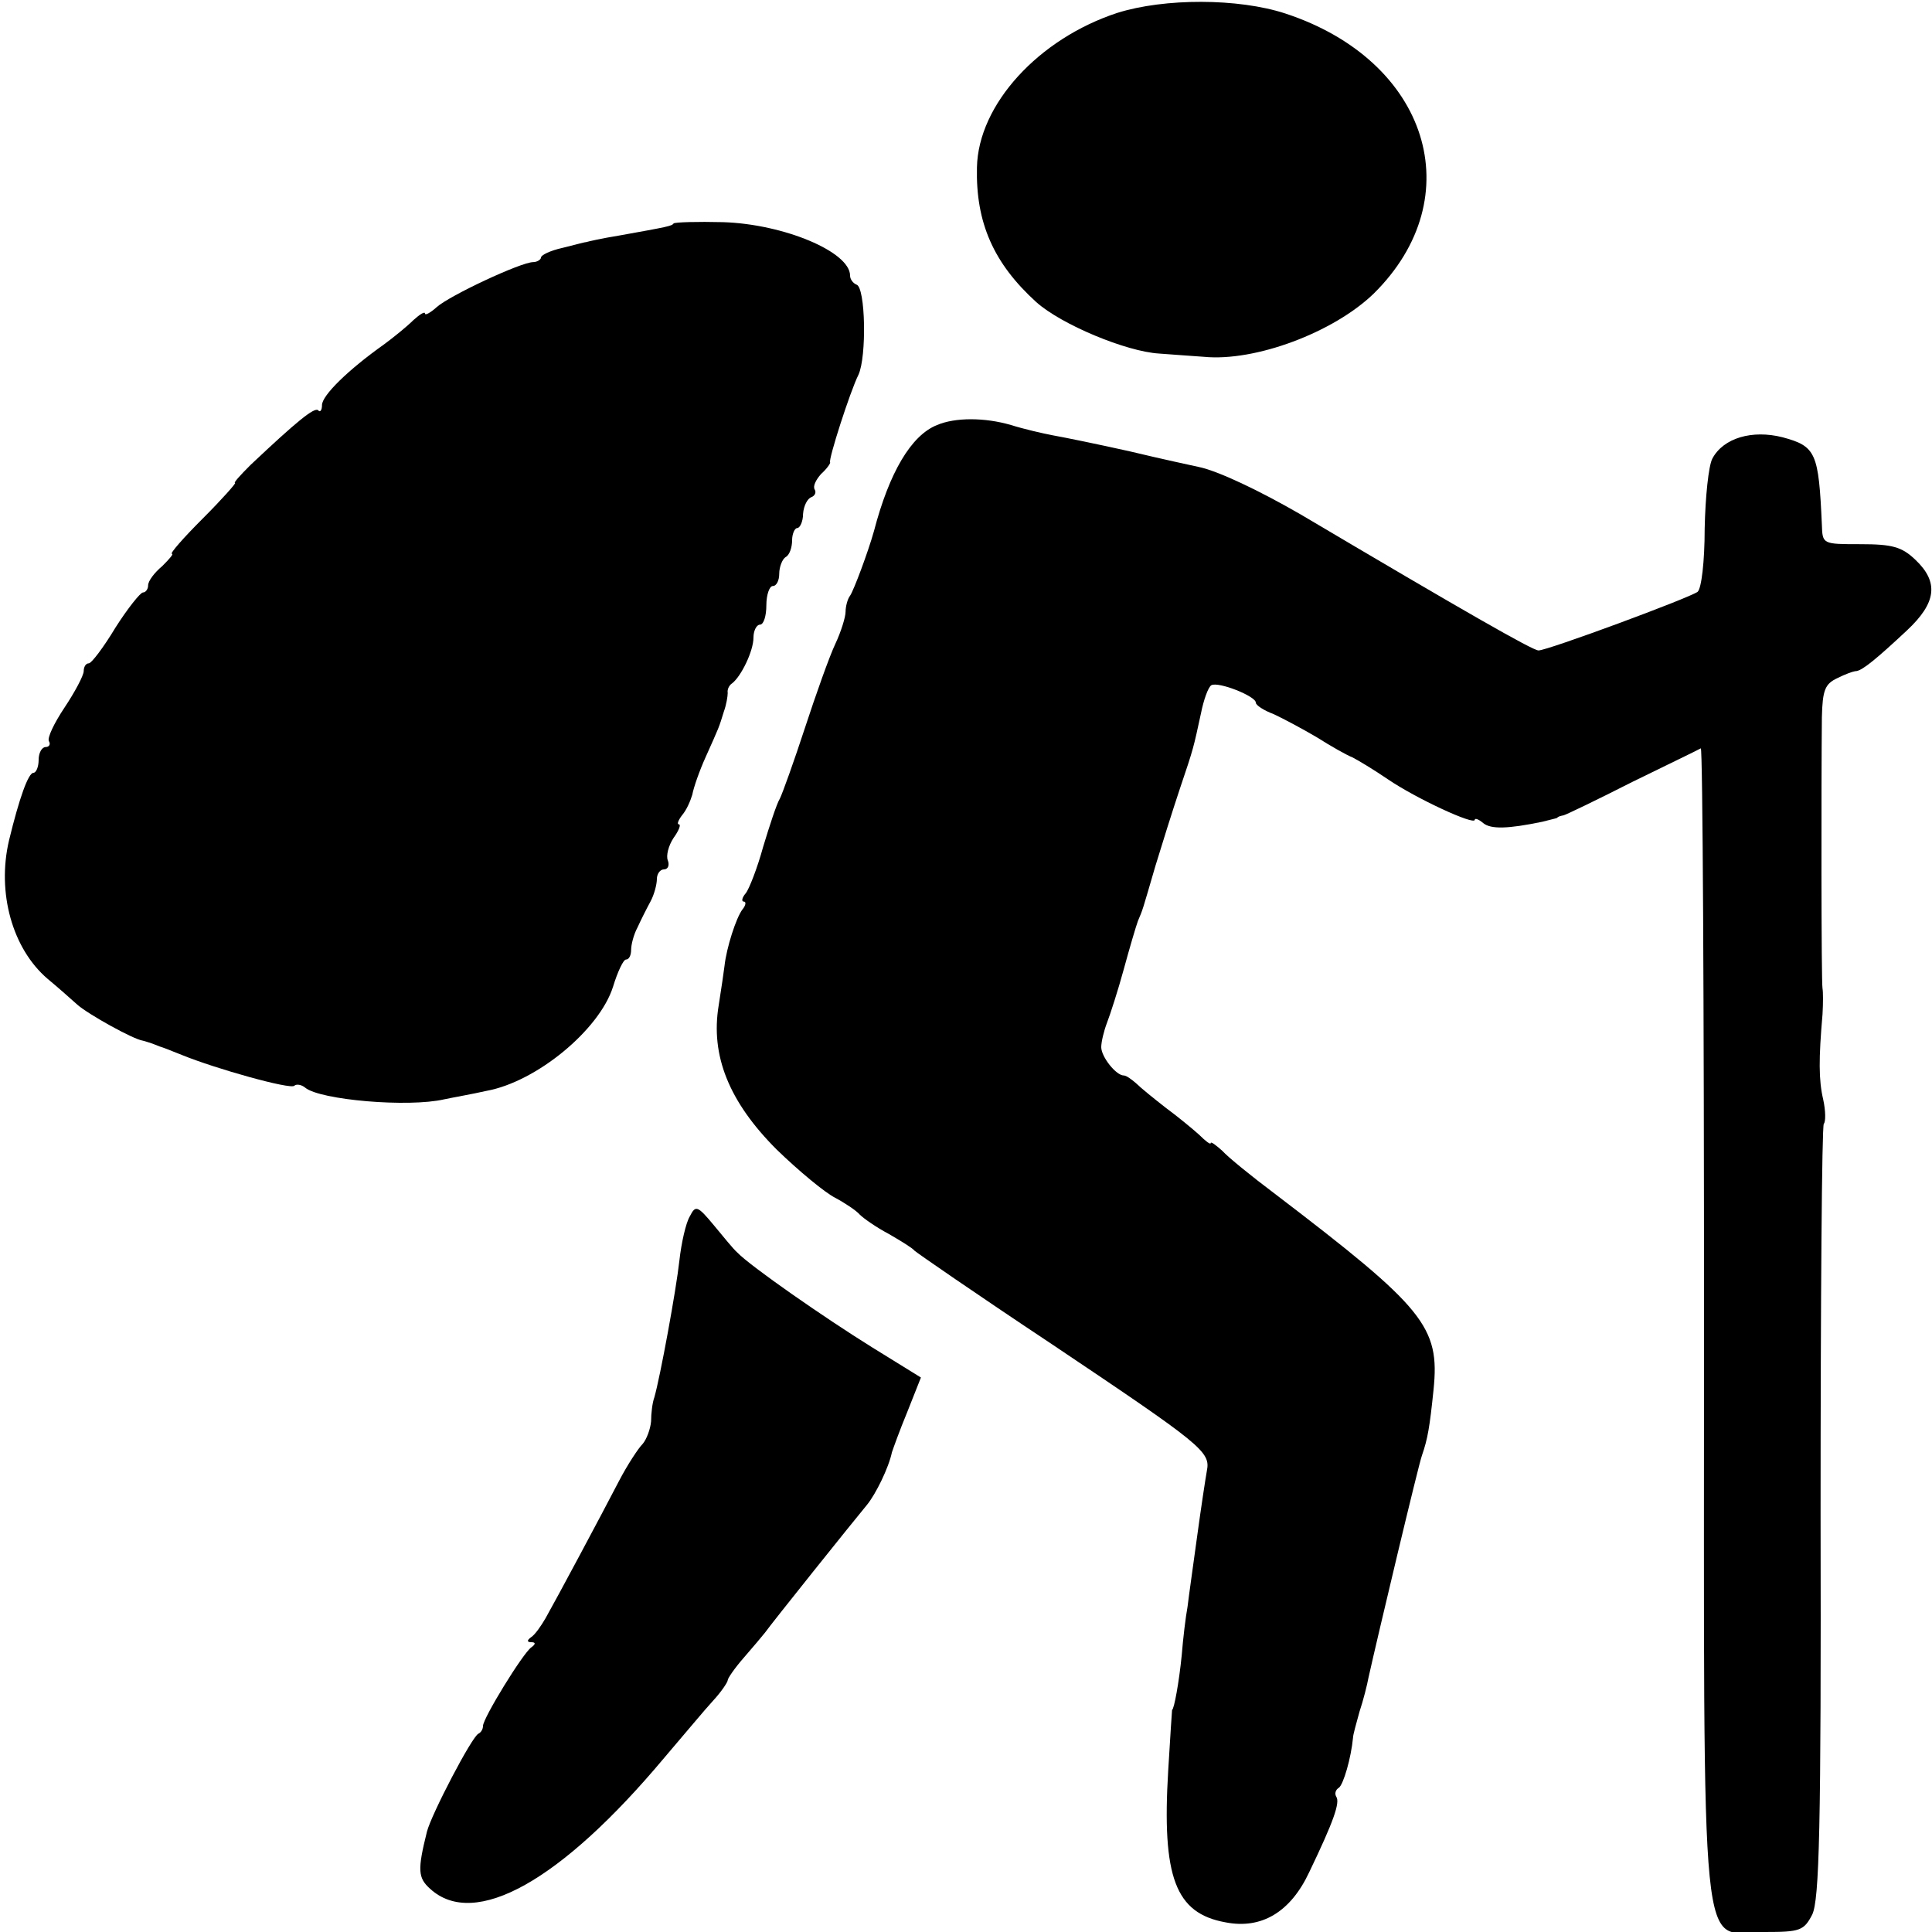 <svg xmlns="http://www.w3.org/2000/svg" version="1.1" xmlns:xlink="http://www.w3.org/1999/xlink" xmlns:svgjs="http://svgjs.com/svgjs" width="300pt" height="300pt"><svg version="1.0" xmlns="http://www.w3.org/2000/svg" width="300pt" height="300pt" viewBox="0 0 300 300" preserveAspectRatio="xMidYMid meet">
<g transform="translate(0,300) scale(0.1,-0.1)" fill="#000000" stroke="none">
  <style>
    path {
      fill: #000;
    }
    @media (prefers-color-scheme: dark) {
      path {
        fill: #fff;
      }
    }
  </style>
<path d="M1735 2980 c-122 -40 -216 -142 -218 -240 -2 -86 26 -149 92 -209 39
-35 140 -77 191 -80 25 -2 56 -4 69 -5 80 -8 202 38 264 98 152 150 85 362
-137 435 -73 24 -188 24 -261 1z"></path>
<path d="M1046 2653 c-3 -4 -8 -5 -86 -19 -25 -4 -47 -9 -50 -10 -3 0 -20 -5
-37 -9 -18 -4 -33 -11 -33 -15 0 -3 -6 -7 -12 -7 -19 0 -130 -52 -150 -70 -10
-9 -18 -13 -18 -10 0 4 -8 -1 -18 -10 -10 -10 -31 -27 -46 -38 -55 -39 -96
-79 -96 -94 0 -8 -3 -12 -6 -8 -6 5 -34 -18 -105 -85 -16 -16 -27 -28 -24 -28
2 0 -20 -25 -50 -55 -30 -30 -52 -55 -48 -55 3 0 -4 -8 -15 -19 -12 -10 -22
-23 -22 -30 0 -6 -4 -11 -8 -11 -4 0 -24 -25 -43 -55 -18 -30 -37 -55 -41 -55
-5 0 -8 -6 -8 -12 0 -7 -14 -33 -30 -57 -16 -24 -27 -47 -24 -52 3 -5 0 -9 -5
-9 -6 0 -11 -9 -11 -20 0 -11 -4 -20 -8 -20 -8 0 -22 -39 -38 -105 -19 -81 5
-168 60 -215 17 -14 37 -32 46 -40 17 -15 87 -54 102 -56 4 -1 10 -3 13 -4 3
-1 8 -3 13 -5 4 -1 19 -7 34 -13 54 -22 169 -54 175 -48 3 3 11 2 17 -3 23
-19 160 -31 216 -18 14 3 43 8 65 13 78 14 176 95 197 162 7 23 16 42 20 42 5
0 8 7 8 15 0 8 4 24 10 35 5 11 14 29 20 40 6 11 10 27 10 35 0 8 5 15 11 15
6 0 9 6 6 14 -3 7 1 23 9 35 8 11 12 21 8 21 -3 0 -1 6 5 14 7 8 13 22 16 32
2 11 11 37 21 59 21 47 20 44 28 70 4 11 6 24 6 29 -1 5 2 12 7 15 14 11 33
50 33 71 0 11 5 20 10 20 6 0 10 14 10 30 0 17 5 30 10 30 6 0 10 9 10 19 0
11 5 23 10 26 6 3 10 15 10 26 0 10 4 19 8 19 4 0 9 10 9 22 1 13 7 24 13 26
5 2 8 7 5 12 -3 5 2 15 10 24 9 8 15 17 14 18 -3 4 31 110 44 136 13 28 11
136 -3 140 -5 2 -10 8 -10 14 0 37 -103 80 -197 83 -40 1 -75 0 -77 -2z"></path>
<path d="M1455 2340 c-40 -16 -74 -73 -98 -165 -9 -32 -31 -91 -37 -100 -4 -5
-7 -17 -7 -25 0 -8 -7 -31 -16 -50 -9 -19 -30 -78 -47 -130 -17 -52 -35 -102
-39 -110 -5 -8 -16 -42 -26 -75 -9 -33 -22 -66 -27 -72 -6 -7 -7 -13 -3 -13 4
0 3 -6 -2 -12 -10 -13 -25 -60 -28 -88 -1 -8 -5 -36 -9 -61 -13 -78 16 -150
90 -224 34 -33 75 -67 91 -75 15 -8 33 -20 38 -26 6 -6 26 -20 45 -30 19 -11
37 -22 40 -26 3 -3 97 -68 210 -143 237 -159 250 -169 244 -199 -2 -11 -9 -57
-15 -101 -6 -44 -13 -93 -15 -110 -3 -16 -7 -50 -9 -75 -4 -41 -12 -85 -15
-85 0 0 -3 -42 -6 -94 -10 -166 11 -222 89 -236 56 -11 101 16 130 78 38 79
48 108 42 117 -3 5 -1 11 4 14 7 5 19 46 22 78 0 4 5 22 10 40 6 18 12 42 14
53 14 63 78 332 83 345 9 26 12 44 18 102 10 98 -14 127 -246 304 -36 27 -73
57 -82 67 -10 9 -18 15 -18 12 0 -3 -8 3 -18 13 -10 9 -33 28 -52 42 -18 14
-39 31 -46 38 -7 6 -15 12 -19 12 -12 0 -35 29 -35 44 0 8 4 25 9 38 5 13 17
50 26 83 9 33 19 67 22 75 8 19 6 13 27 85 10 33 27 87 38 120 22 65 21 63 33
118 4 20 11 40 16 43 11 6 69 -17 69 -27 0 -4 12 -12 28 -18 15 -7 45 -23 67
-36 22 -14 47 -28 55 -31 8 -4 33 -19 55 -34 44 -30 135 -72 135 -63 0 3 6 1
13 -5 12 -10 39 -9 92 2 11 3 21 5 23 6 1 2 5 3 10 4 4 1 52 24 107 52 55 27
103 50 106 52 3 1 5 -400 5 -891 0 -1032 -8 -947 94 -947 55 0 61 2 74 27 11
23 14 131 13 625 0 329 2 600 5 603 3 3 3 20 -1 38 -7 30 -7 63 -1 132 1 17 1
35 0 40 -2 10 -2 319 -1 421 1 43 5 52 24 61 12 6 25 11 30 11 10 2 31 19 78
63 46 43 50 75 13 110 -21 20 -36 24 -85 24 -59 0 -59 0 -60 30 -5 112 -9 122
-61 136 -47 12 -92 -1 -109 -33 -6 -11 -11 -60 -12 -109 0 -51 -5 -93 -11 -98
-14 -10 -233 -91 -247 -91 -9 0 -114 60 -369 211 -64 37 -129 68 -159 74 -9 2
-56 12 -106 24 -49 11 -103 22 -120 25 -16 3 -46 10 -65 16 -41 12 -87 12
-115 0z"></path>
<path d="M1071 1111 c-6 -10 -13 -41 -16 -68 -5 -46 -30 -182 -39 -213 -3 -8
-5 -25 -5 -37 -1 -12 -7 -28 -13 -35 -7 -7 -24 -33 -37 -58 -28 -54 -97 -183
-114 -213 -7 -12 -16 -25 -22 -29 -7 -5 -7 -8 0 -8 7 0 7 -3 0 -8 -13 -9 -75
-110 -75 -122 0 -5 -3 -10 -7 -12 -10 -4 -73 -125 -80 -152 -15 -60 -14 -72 5
-89 69 -63 203 12 363 203 30 35 64 76 77 90 12 13 22 28 22 31 0 3 11 19 25
35 14 16 29 34 33 39 9 13 138 174 158 198 14 17 34 58 39 82 2 6 12 34 24 63
l21 53 -76 47 c-74 46 -189 126 -209 147 -6 5 -22 25 -37 43 -25 30 -28 31
-37 13z"></path>
</g>
</svg><style>@media (prefers-color-scheme: light) { :root { filter: none; } }
@media (prefers-color-scheme: dark) { :root { filter: invert(100%); } }
</style></svg>
